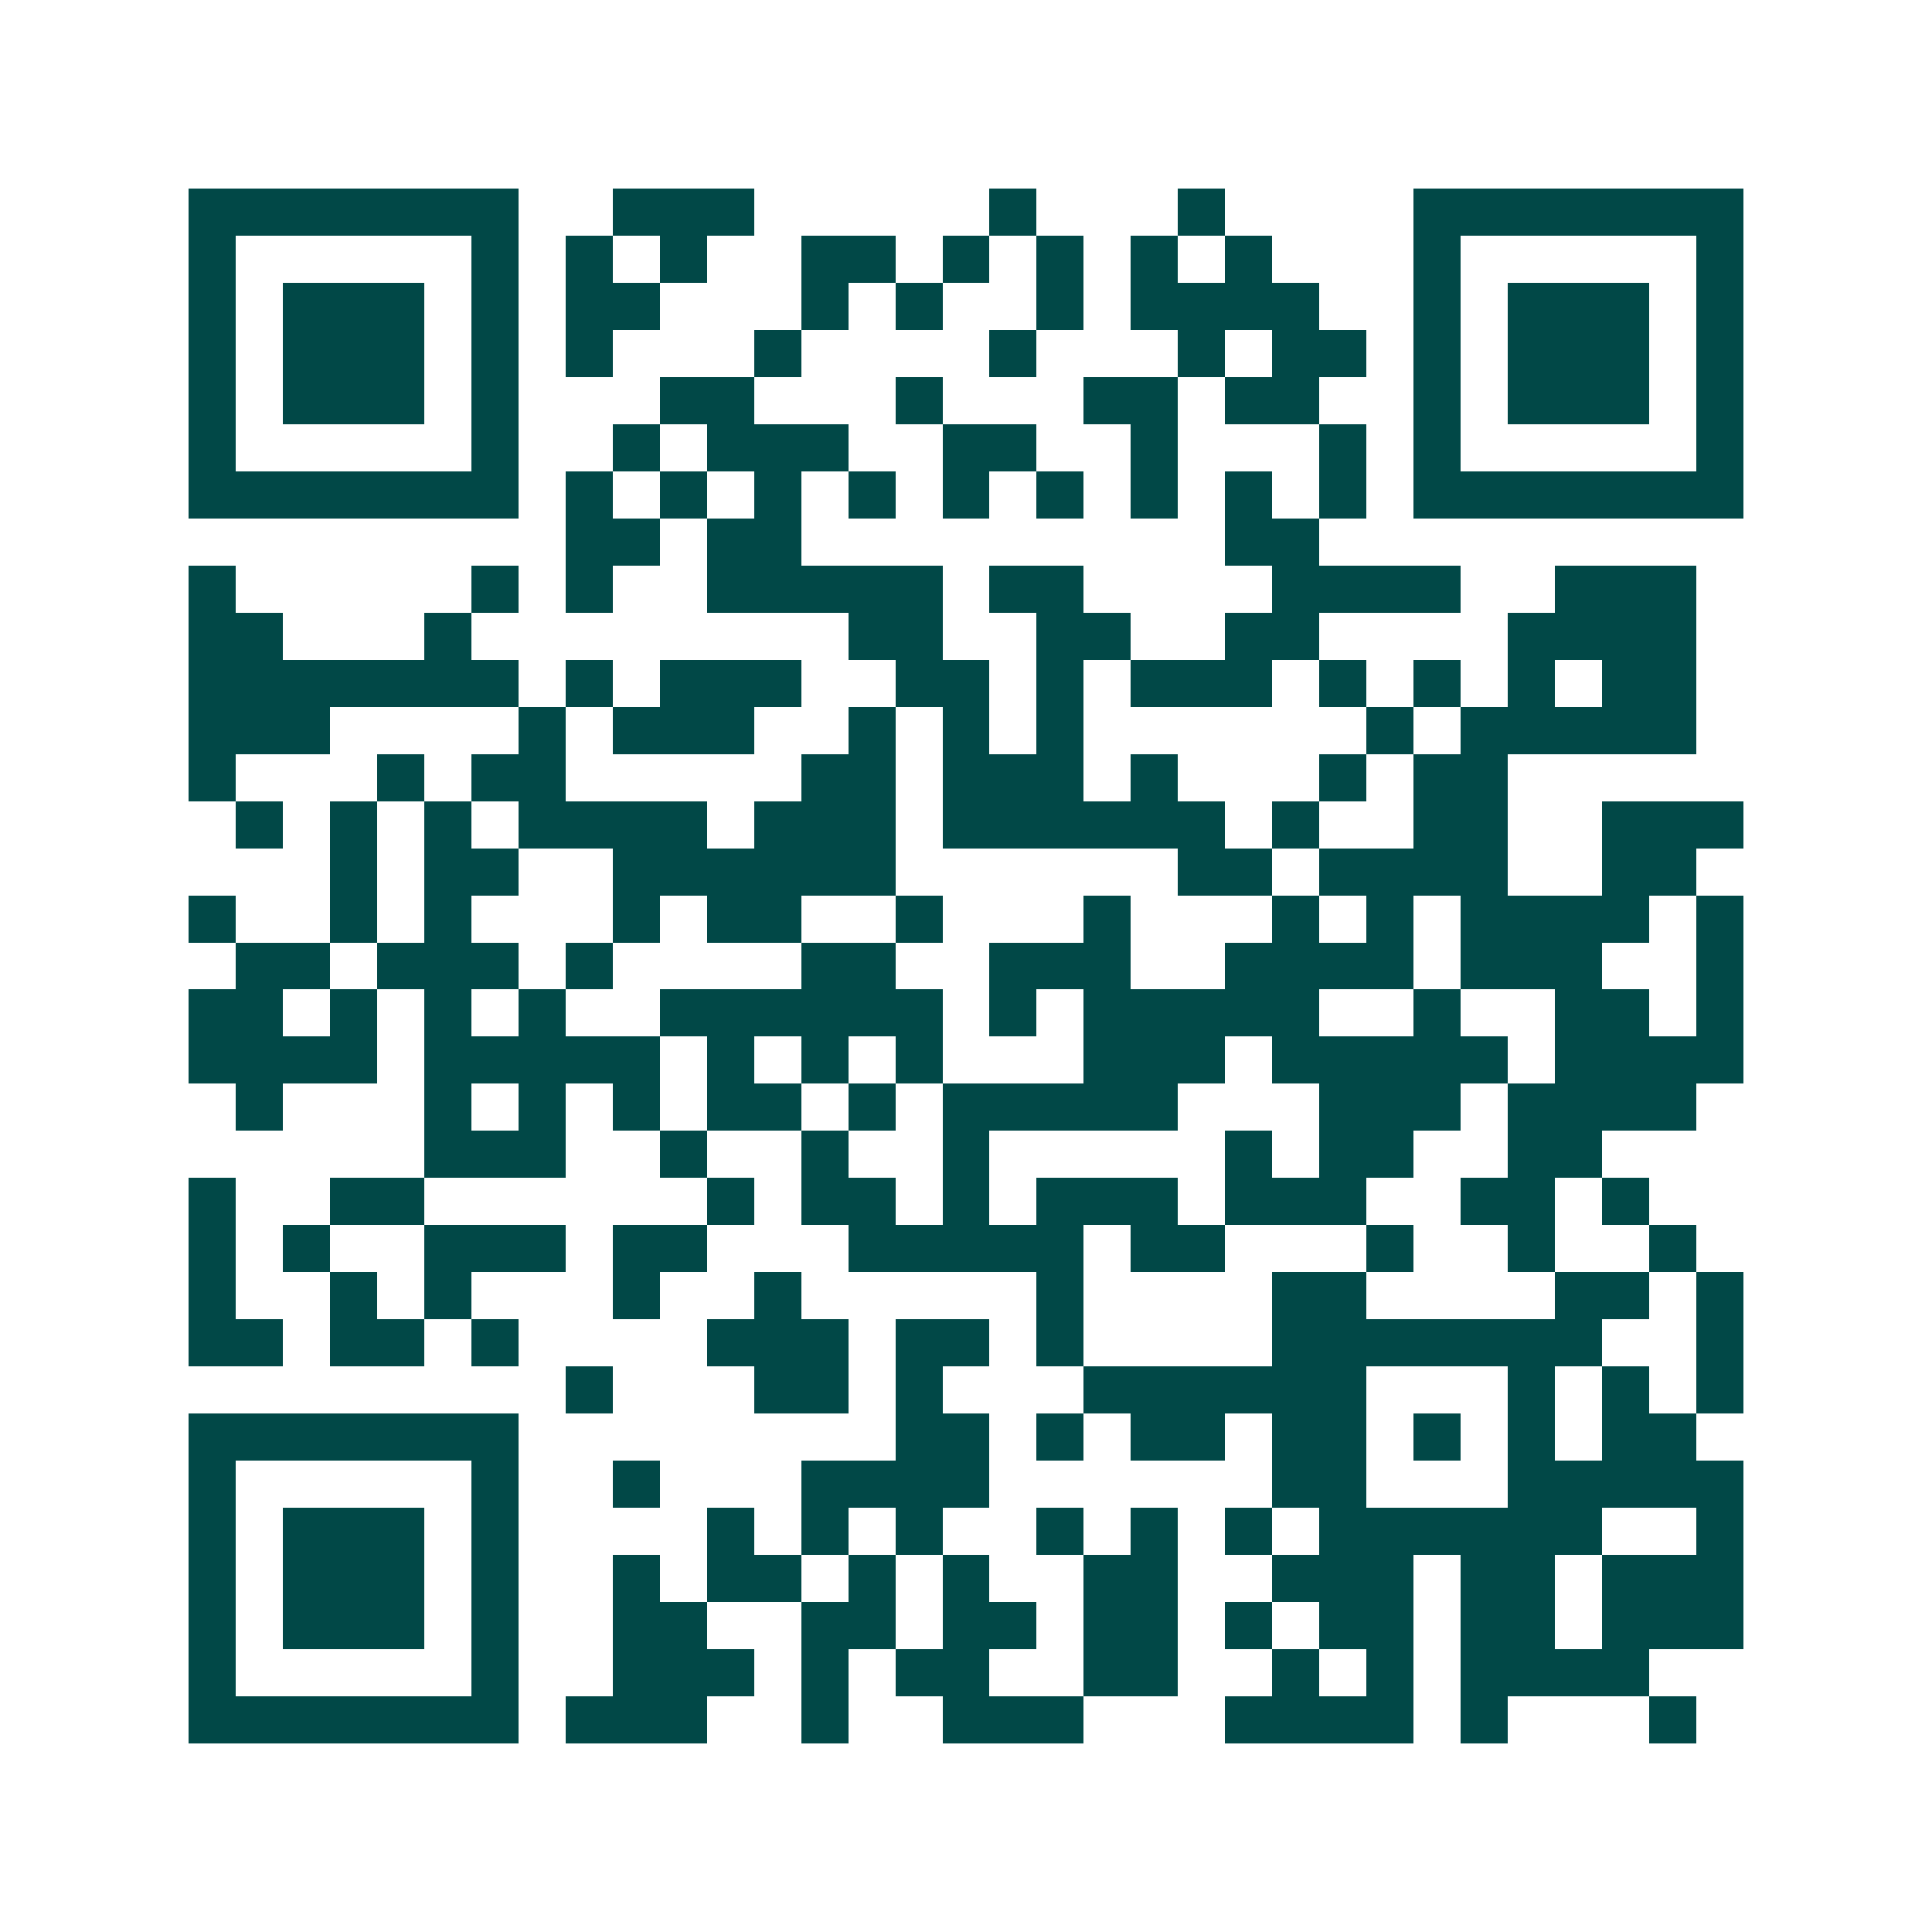<svg xmlns="http://www.w3.org/2000/svg" width="200" height="200" viewBox="0 0 41 41" shape-rendering="crispEdges"><path fill="#ffffff" d="M0 0h41v41H0z"/><path stroke="#014847" d="M4 4.5h7m2 0h3m5 0h1m3 0h1m4 0h7M4 5.5h1m5 0h1m1 0h1m1 0h1m2 0h2m1 0h1m1 0h1m1 0h1m1 0h1m3 0h1m5 0h1M4 6.5h1m1 0h3m1 0h1m1 0h2m3 0h1m1 0h1m2 0h1m1 0h4m2 0h1m1 0h3m1 0h1M4 7.5h1m1 0h3m1 0h1m1 0h1m3 0h1m4 0h1m3 0h1m1 0h2m1 0h1m1 0h3m1 0h1M4 8.5h1m1 0h3m1 0h1m3 0h2m3 0h1m3 0h2m1 0h2m2 0h1m1 0h3m1 0h1M4 9.5h1m5 0h1m2 0h1m1 0h3m2 0h2m2 0h1m3 0h1m1 0h1m5 0h1M4 10.5h7m1 0h1m1 0h1m1 0h1m1 0h1m1 0h1m1 0h1m1 0h1m1 0h1m1 0h1m1 0h7M12 11.5h2m1 0h2m9 0h2M4 12.5h1m5 0h1m1 0h1m2 0h5m1 0h2m4 0h4m2 0h3M4 13.5h2m3 0h1m8 0h2m2 0h2m2 0h2m4 0h4M4 14.5h7m1 0h1m1 0h3m2 0h2m1 0h1m1 0h3m1 0h1m1 0h1m1 0h1m1 0h2M4 15.5h3m4 0h1m1 0h3m2 0h1m1 0h1m1 0h1m6 0h1m1 0h5M4 16.5h1m3 0h1m1 0h2m5 0h2m1 0h3m1 0h1m3 0h1m1 0h2M5 17.5h1m1 0h1m1 0h1m1 0h4m1 0h3m1 0h6m1 0h1m2 0h2m2 0h3M7 18.5h1m1 0h2m2 0h6m6 0h2m1 0h4m2 0h2M4 19.5h1m2 0h1m1 0h1m3 0h1m1 0h2m2 0h1m3 0h1m3 0h1m1 0h1m1 0h4m1 0h1M5 20.5h2m1 0h3m1 0h1m4 0h2m2 0h3m2 0h4m1 0h3m2 0h1M4 21.5h2m1 0h1m1 0h1m1 0h1m2 0h6m1 0h1m1 0h5m2 0h1m2 0h2m1 0h1M4 22.5h4m1 0h5m1 0h1m1 0h1m1 0h1m3 0h3m1 0h5m1 0h4M5 23.5h1m3 0h1m1 0h1m1 0h1m1 0h2m1 0h1m1 0h5m3 0h3m1 0h4M9 24.5h3m2 0h1m2 0h1m2 0h1m5 0h1m1 0h2m2 0h2M4 25.5h1m2 0h2m6 0h1m1 0h2m1 0h1m1 0h3m1 0h3m2 0h2m1 0h1M4 26.5h1m1 0h1m2 0h3m1 0h2m3 0h5m1 0h2m3 0h1m2 0h1m2 0h1M4 27.5h1m2 0h1m1 0h1m3 0h1m2 0h1m5 0h1m4 0h2m4 0h2m1 0h1M4 28.5h2m1 0h2m1 0h1m4 0h3m1 0h2m1 0h1m4 0h7m2 0h1M12 29.5h1m3 0h2m1 0h1m3 0h6m3 0h1m1 0h1m1 0h1M4 30.5h7m8 0h2m1 0h1m1 0h2m1 0h2m1 0h1m1 0h1m1 0h2M4 31.5h1m5 0h1m2 0h1m3 0h4m6 0h2m3 0h5M4 32.5h1m1 0h3m1 0h1m4 0h1m1 0h1m1 0h1m2 0h1m1 0h1m1 0h1m1 0h6m2 0h1M4 33.5h1m1 0h3m1 0h1m2 0h1m1 0h2m1 0h1m1 0h1m2 0h2m2 0h3m1 0h2m1 0h3M4 34.5h1m1 0h3m1 0h1m2 0h2m2 0h2m1 0h2m1 0h2m1 0h1m1 0h2m1 0h2m1 0h3M4 35.5h1m5 0h1m2 0h3m1 0h1m1 0h2m2 0h2m2 0h1m1 0h1m1 0h4M4 36.5h7m1 0h3m2 0h1m2 0h3m3 0h4m1 0h1m3 0h1"/></svg>
